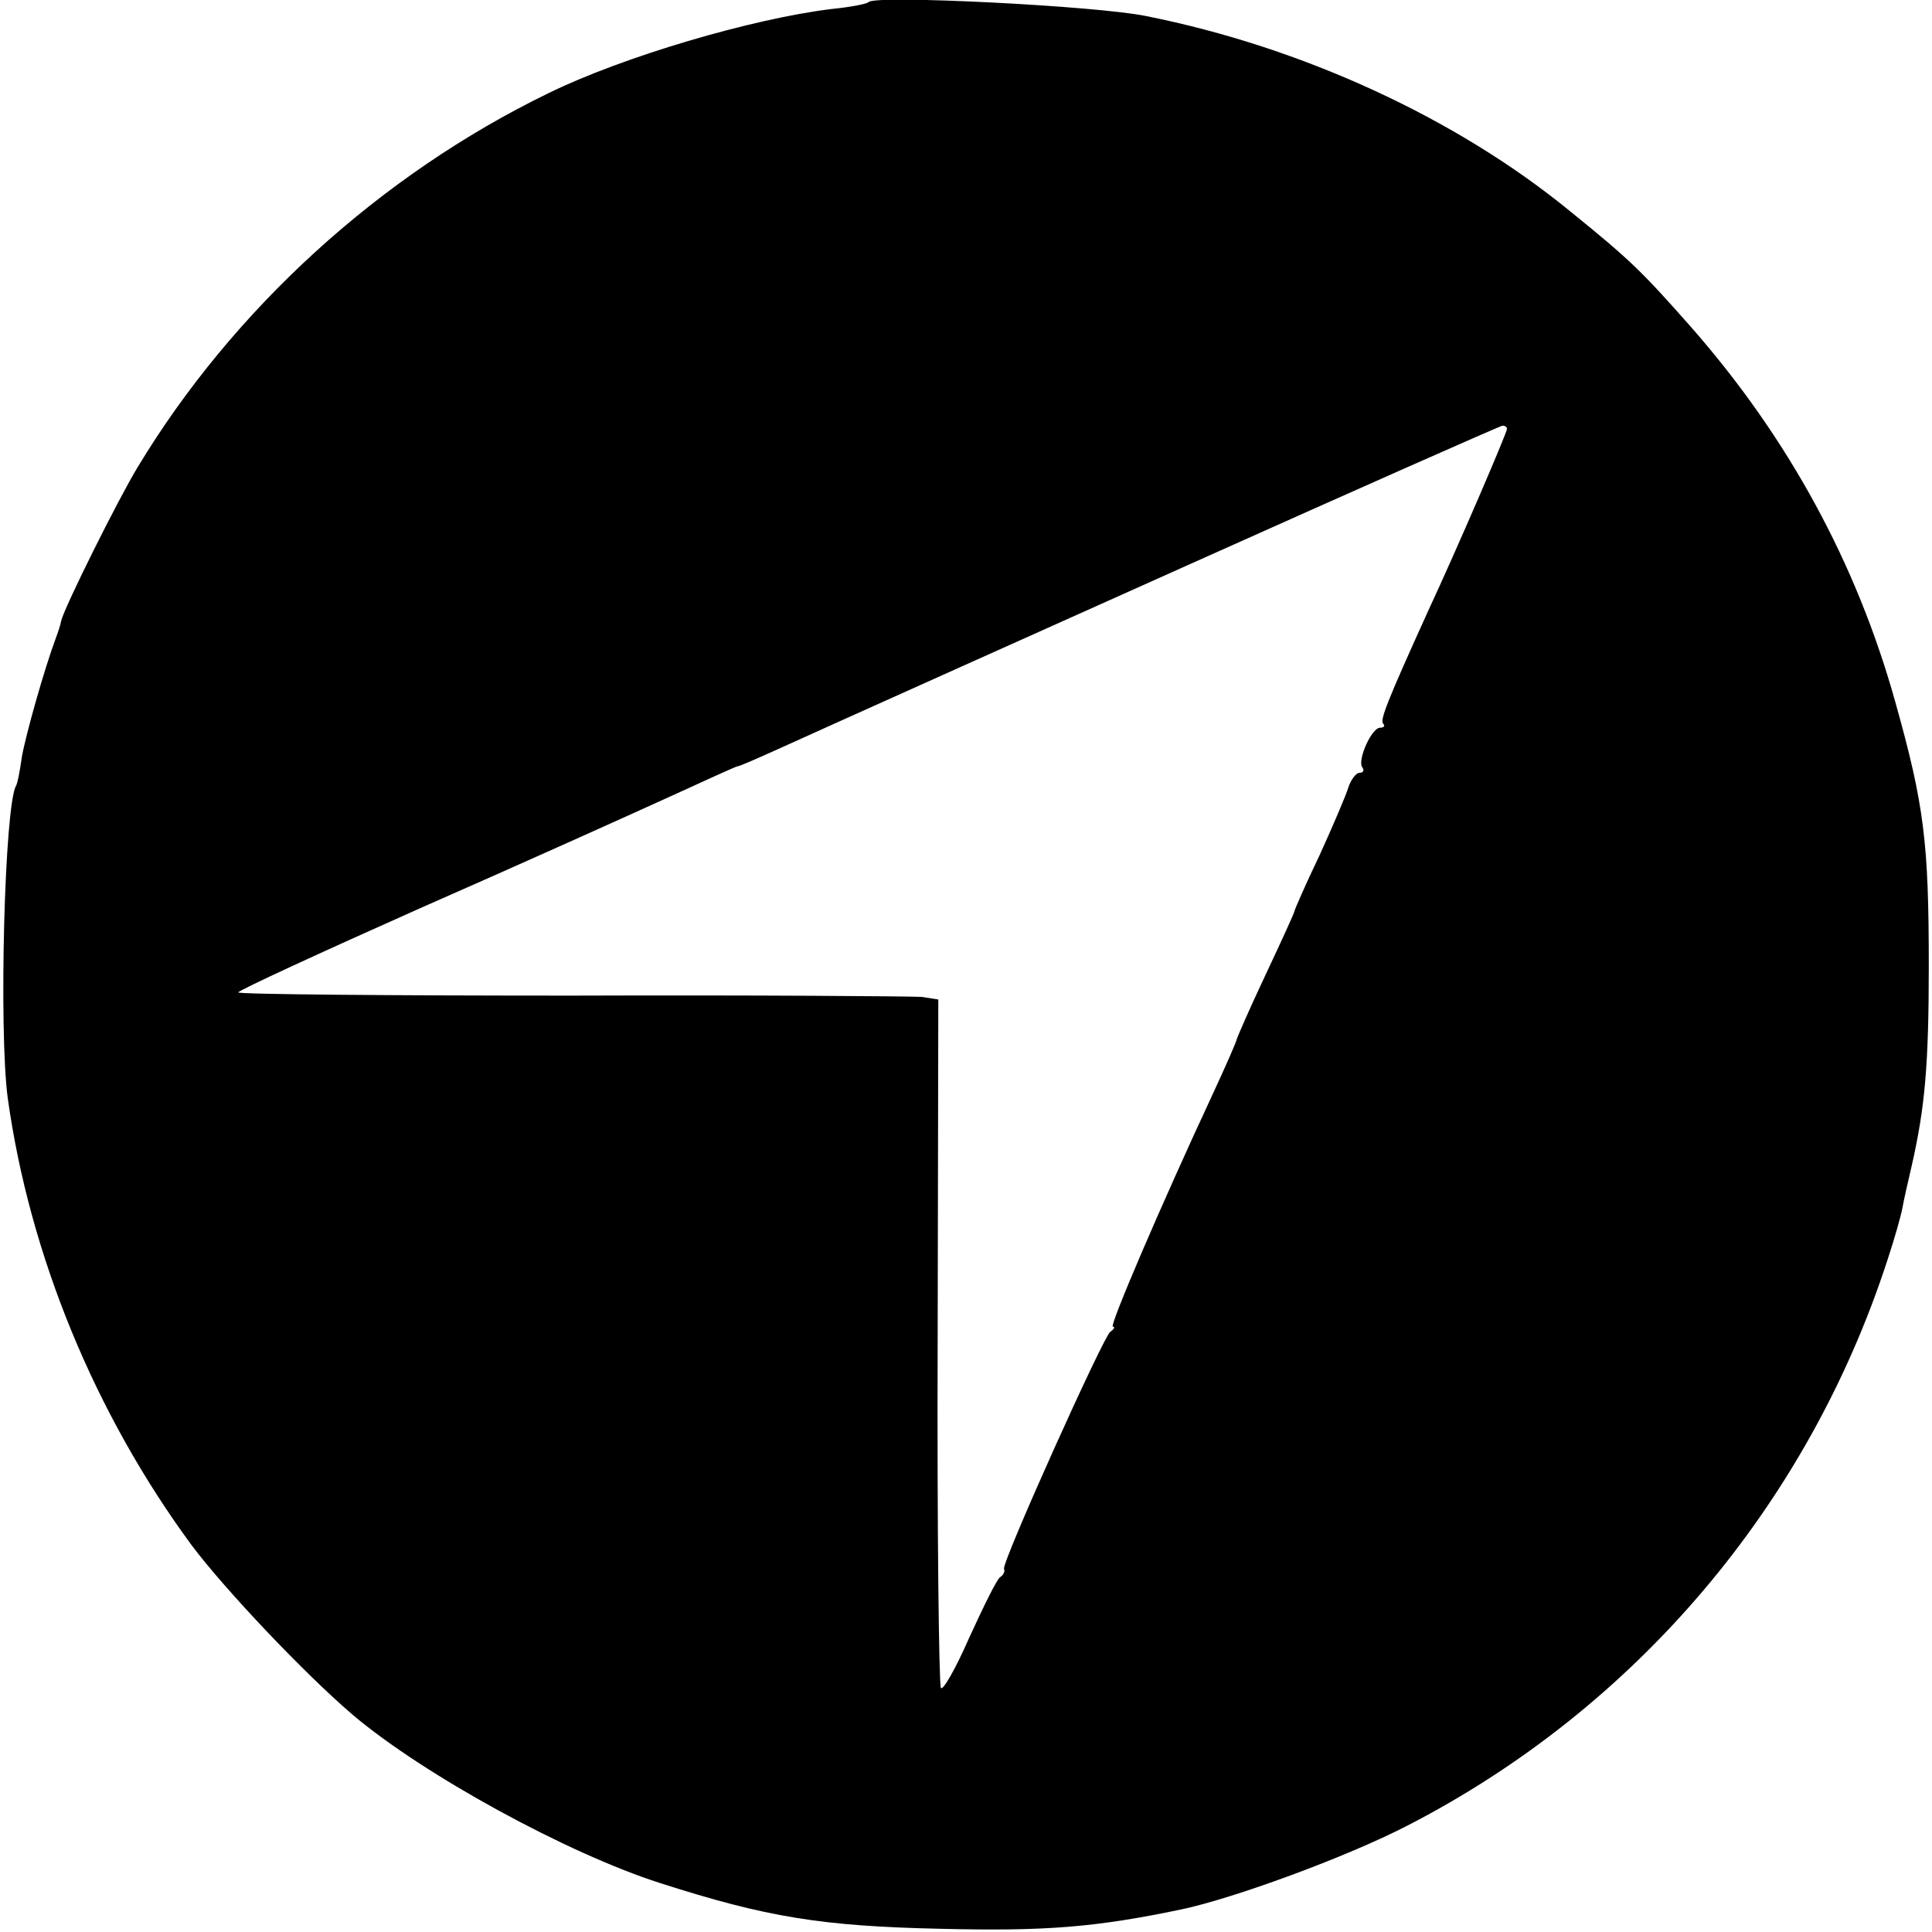 <?xml version="1.0" standalone="no"?>
<!DOCTYPE svg PUBLIC "-//W3C//DTD SVG 20010904//EN"
 "http://www.w3.org/TR/2001/REC-SVG-20010904/DTD/svg10.dtd">
<svg version="1.0" xmlns="http://www.w3.org/2000/svg"
 width="300pt" height="300pt" viewBox="0 0 300 300"
 preserveAspectRatio="xMidYMid meet">
<g transform="translate(0,300) scale(0.1,-0.1)"
fill="#000000" stroke="none">
<path d="M1349 2997 c-2 -3 -28 -8 -58 -11 -123 -15 -324 -74 -440 -131 -261
-127 -489 -335 -637 -580 -31 -51 -114 -218 -119 -239 -1 -6 -5 -18 -8 -26
-18 -48 -47 -151 -53 -185 -3 -22 -7 -42 -9 -45 -18 -30 -27 -380 -13 -485 34
-244 135 -490 286 -695 52 -69 175 -199 250 -263 110 -93 333 -215 477 -261
165 -53 251 -67 435 -71 162 -4 240 2 374 30 81 17 256 81 351 130 354 182
622 497 746 879 11 33 21 69 23 80 2 12 9 42 15 68 20 89 26 154 26 308 0 191
-7 250 -52 410 -60 215 -166 410 -317 582 -76 86 -94 104 -188 180 -177 145
-417 255 -658 303 -77 16 -419 33 -431 22z m991 -663 c0 -6 -76 -183 -123
-284 -63 -139 -75 -169 -69 -174 3 -3 1 -6 -5 -6 -13 0 -35 -49 -28 -61 4 -5
2 -9 -4 -9 -5 0 -13 -10 -17 -22 -4 -13 -24 -60 -45 -106 -22 -46 -39 -85 -39
-87 0 -2 -20 -46 -45 -99 -25 -53 -45 -99 -45 -101 0 -2 -16 -39 -36 -82 -82
-176 -162 -363 -156 -363 4 0 2 -4 -4 -8 -11 -8 -168 -357 -165 -368 2 -4 -1
-10 -6 -13 -5 -3 -26 -46 -48 -94 -21 -48 -41 -83 -44 -78 -3 5 -6 248 -5 539
l1 530 -26 4 c-14 1 -259 3 -543 2 -285 0 -518 2 -518 5 0 3 128 62 283 131
155 68 328 146 385 172 57 26 105 48 107 48 3 0 28 11 57 24 29 13 80 36 113
51 33 15 274 123 535 240 261 117 478 213 483 214 4 0 7 -2 7 -5z"/>
</g>
</svg>
